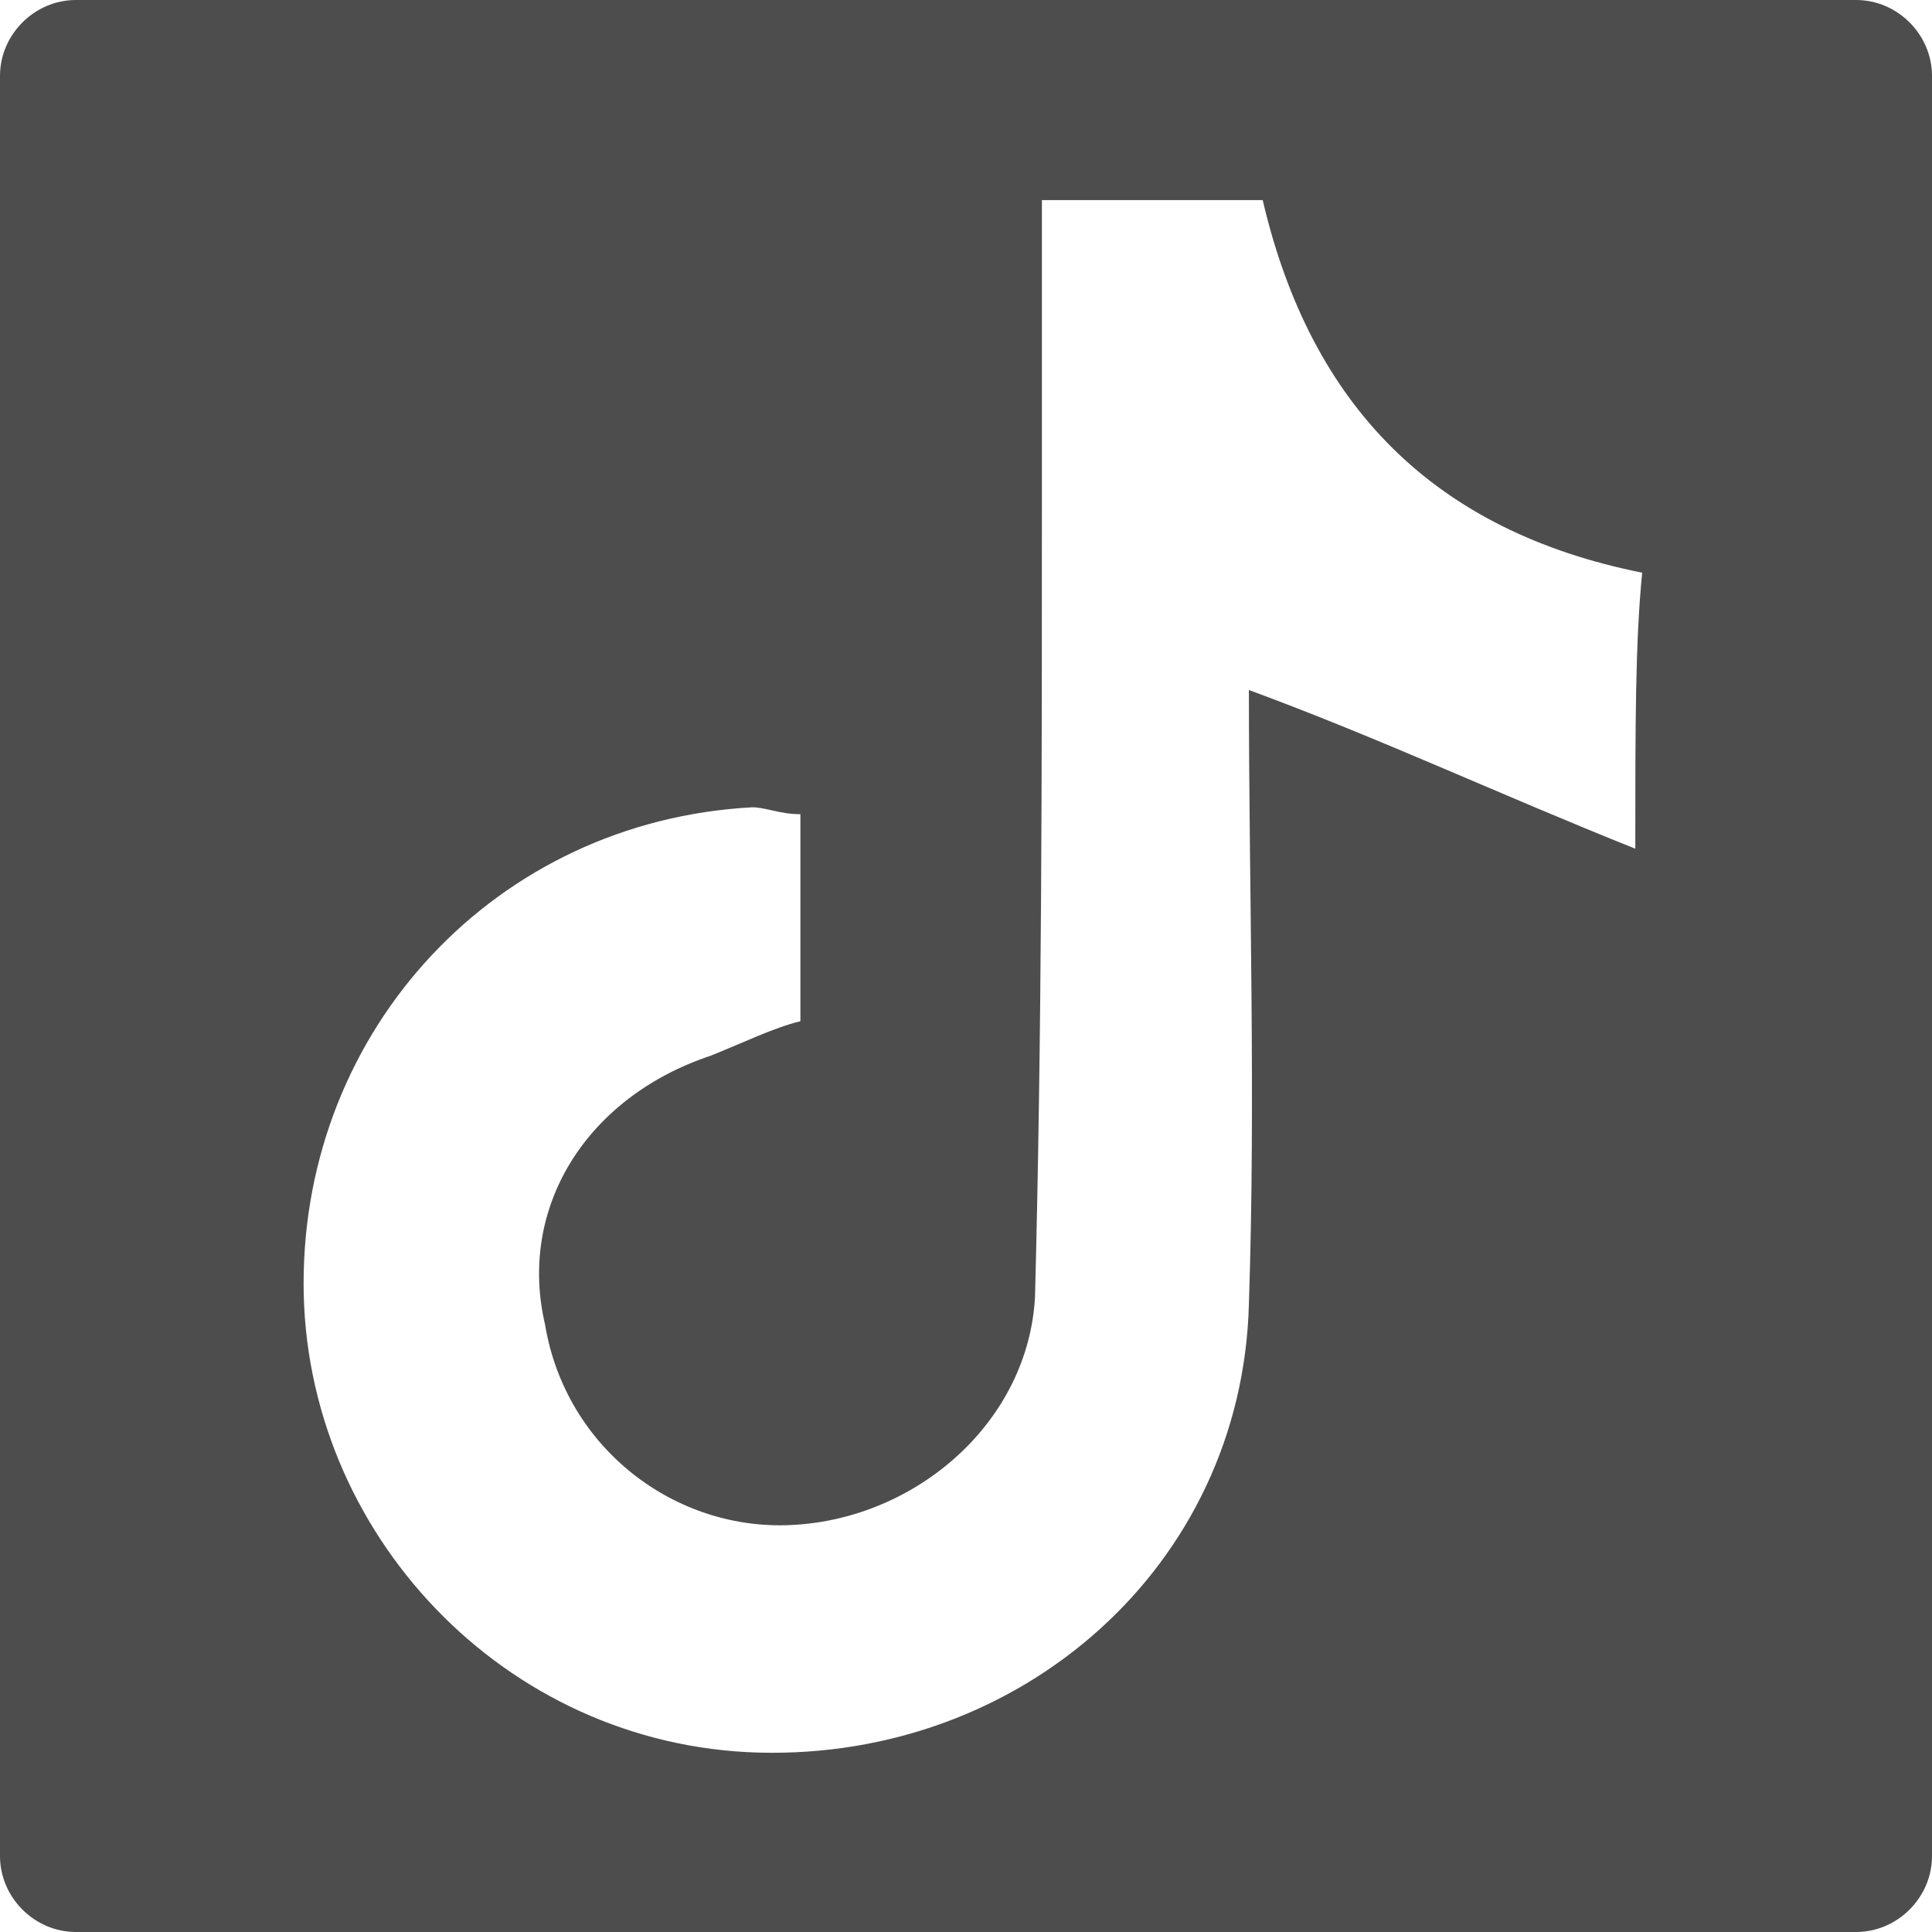 <?xml version="1.0" encoding="UTF-8"?>
<svg width="28px" height="28px" viewBox="0 0 28 28" version="1.1" xmlns="http://www.w3.org/2000/svg" xmlns:xlink="http://www.w3.org/1999/xlink">
    <title>icon-tiktok</title>
    <g id="Symbols" stroke="none" stroke-width="1" fill="none" fill-rule="evenodd">
        <g id="Footer" transform="translate(-1290, -59)" fill="#4D4D4D" fill-rule="nonzero">
            <g id="icon-tiktok" transform="translate(1290, 59)">
                <path d="M26.9,0 L1.1,0 C0.5,0 0,0.5 0,1.1 L0,26.9 C0,27.5 0.5,28 1.1,28 L26.9,28 C27.5,28 28,27.5 28,26.9 L28,1.1 C28,0.5 27.5,0 26.9,0 Z M23.7,12.3 C21.7,11.5 20,10.7 18.1,10 C18.1,12.9 18.2,15.9 18.1,18.9 C18,22.7 14.8,25.5 11,25.4 C7.3,25.3 4.4,22.2 4.4,18.6 C4.4,14.9 7.2,11.9 10.9,11.7 C11.1,11.7 11.3,11.8 11.6,11.8 C11.6,12.7 11.6,13.7 11.6,14.8 C11.2,14.9 10.8,15.1 10.3,15.3 C8.5,15.9 7.5,17.5 7.9,19.2 C8.2,21 9.8,22.2 11.5,22.1 C13.3,22 14.9,20.6 15,18.8 C15.1,15 15.1,11.1 15.1,7.3 C15.1,5.9 15.1,4.5 15.1,2.9 C16.3,2.9 17.2,2.9 18.3,2.9 C19,5.9 20.8,7.7 23.8,8.3 C23.7,9.3 23.7,10.5 23.7,12.3 Z" id="Shape"></path>
            </g>
        </g>
    </g>
</svg>